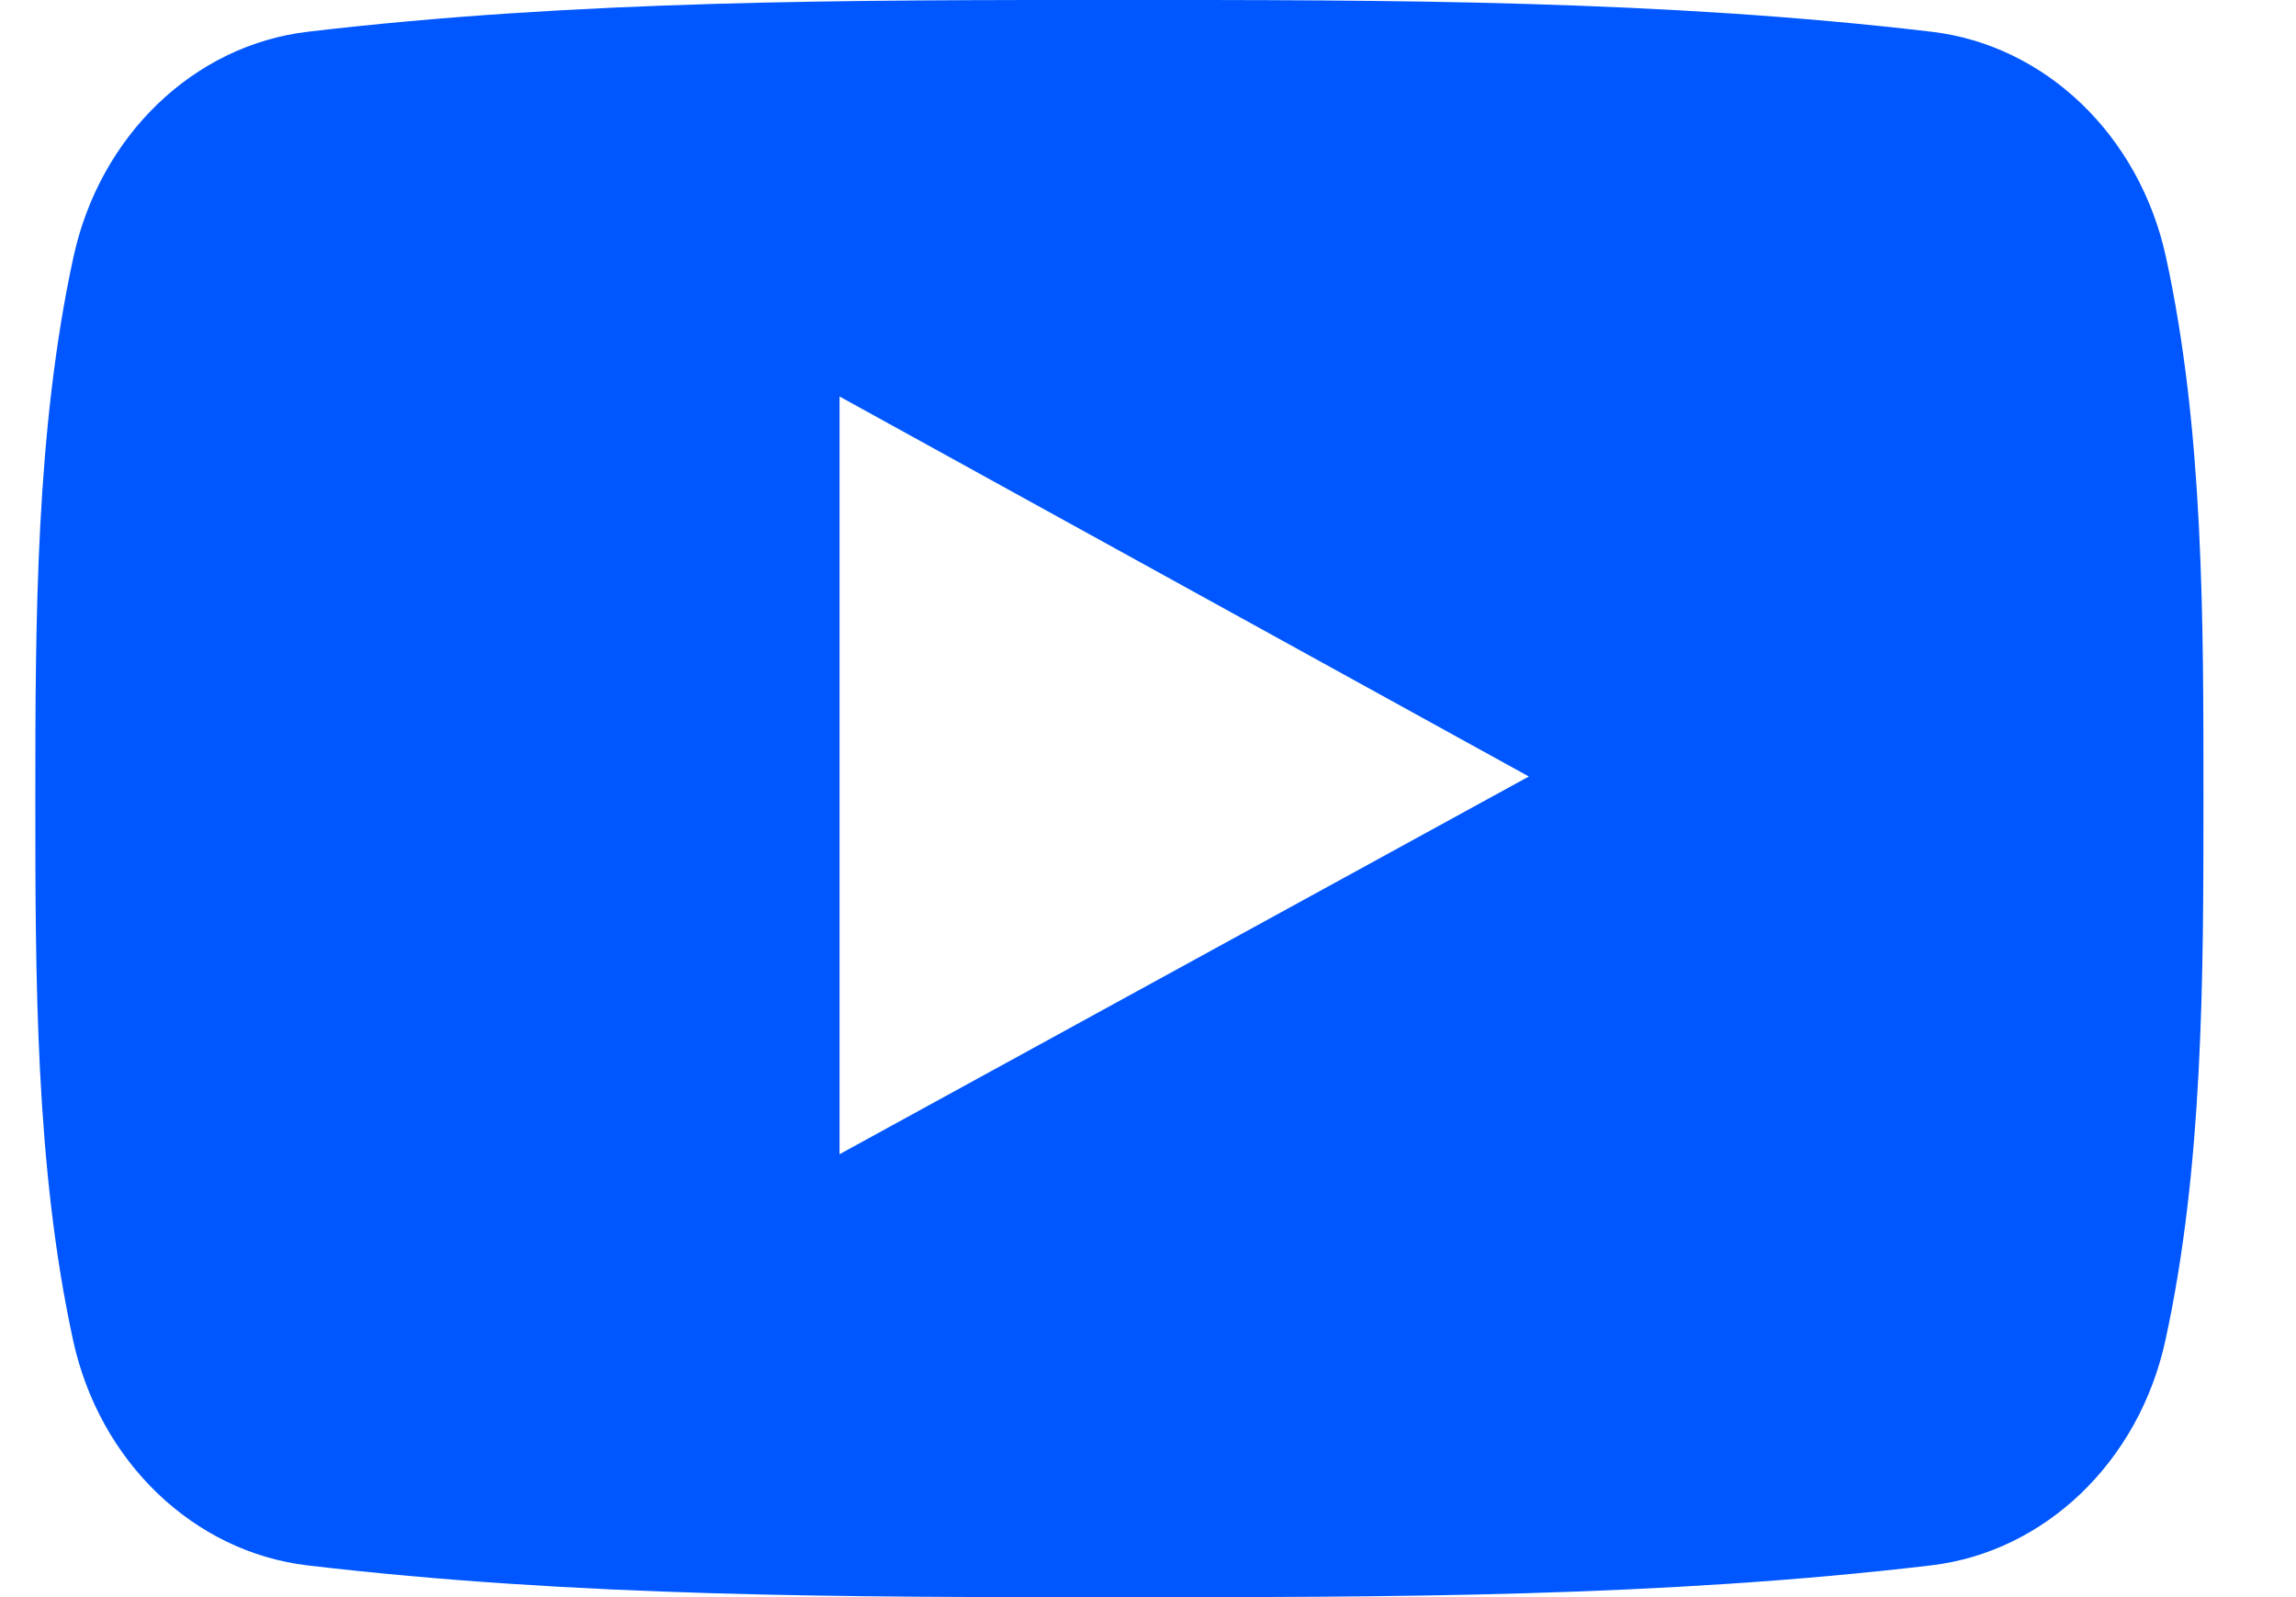 <?xml version="1.0" encoding="UTF-8"?> <svg xmlns="http://www.w3.org/2000/svg" width="23" height="16" viewBox="0 0 23 16" fill="none"><path d="M21.697 2.574C21.431 1.353 20.487 0.452 19.349 0.318C16.656 0 13.93 -0.001 11.216 0C8.503 -0.001 5.776 0 3.083 0.318C1.946 0.452 1.002 1.353 0.736 2.574C0.358 4.312 0.354 6.21 0.354 8C0.354 9.79 0.354 11.688 0.732 13.426C0.997 14.646 1.942 15.547 3.079 15.682C5.772 16 8.498 16.002 11.212 16C13.927 16.002 16.652 16 19.345 15.682C20.482 15.547 21.427 14.647 21.692 13.426C22.071 11.687 22.073 9.79 22.073 8C22.073 6.21 22.076 4.312 21.697 2.574ZM8.41 11.563C8.41 9.024 8.41 6.511 8.41 3.972C10.712 5.241 12.999 6.502 15.315 7.779C13.006 9.045 10.718 10.298 8.41 11.563Z" fill="#0057FF"></path></svg> 